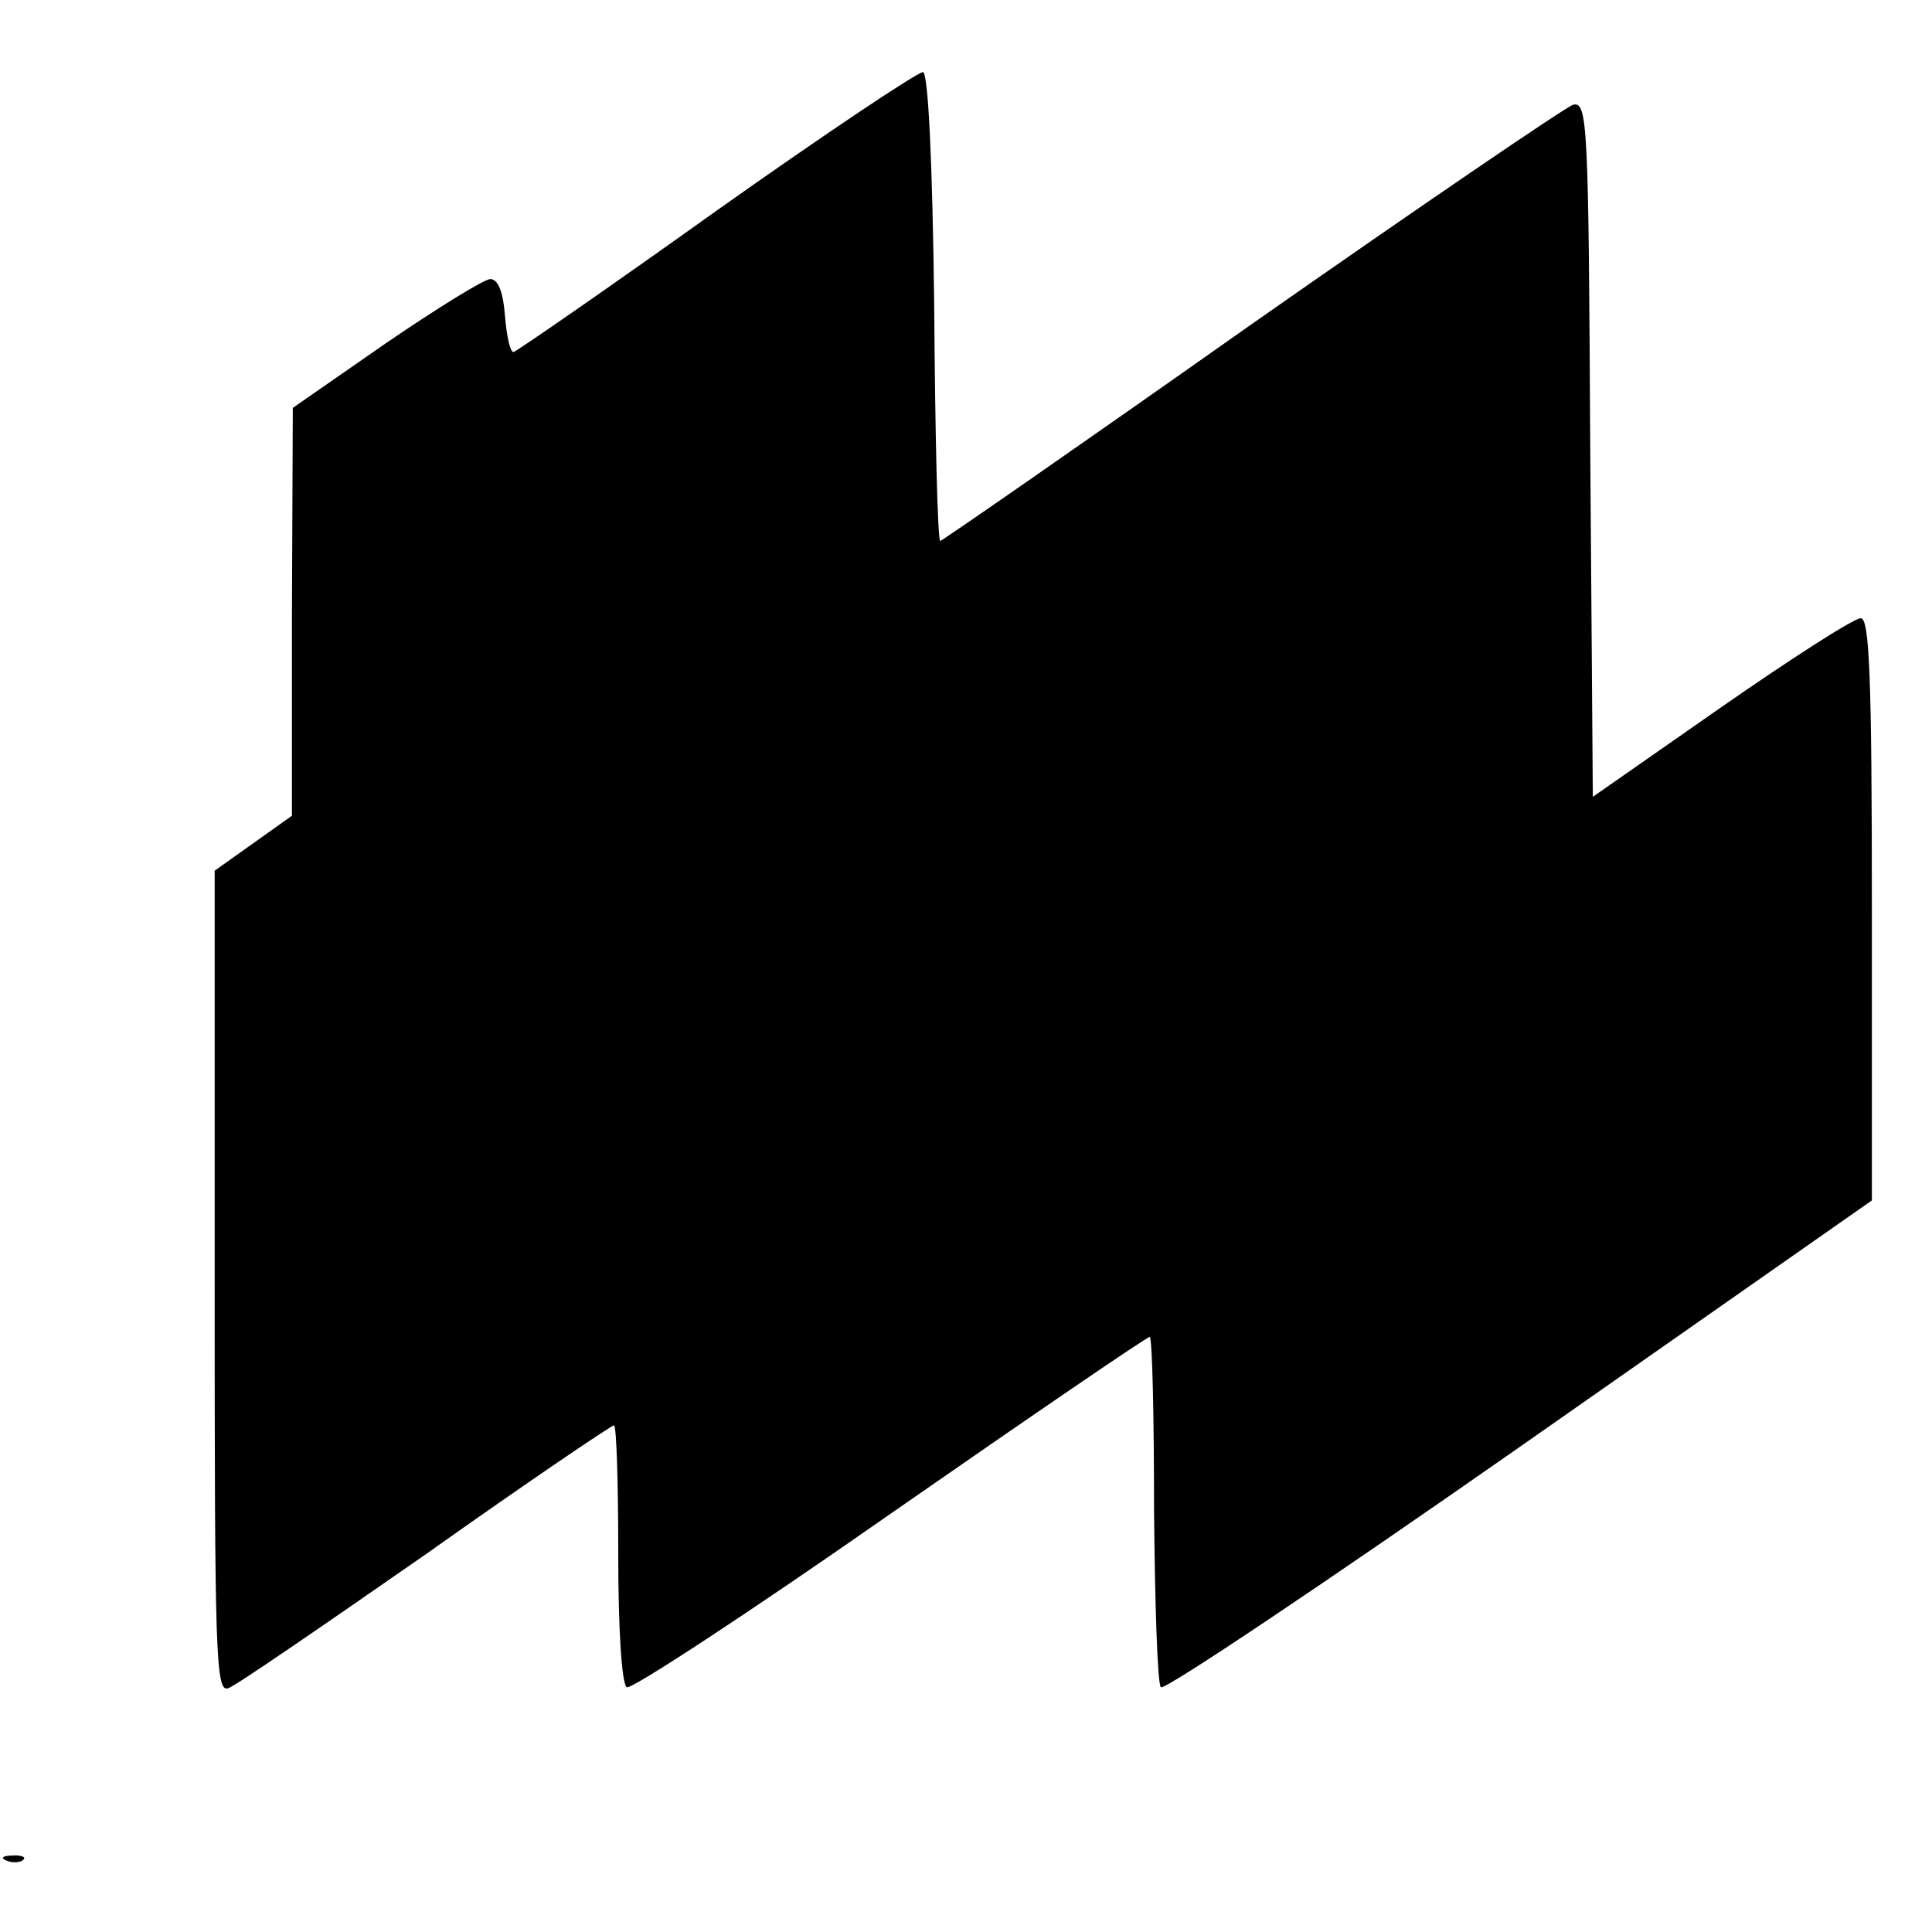 <?xml version="1.0" standalone="no"?>
<!DOCTYPE svg PUBLIC "-//W3C//DTD SVG 20010904//EN"
 "http://www.w3.org/TR/2001/REC-SVG-20010904/DTD/svg10.dtd">
<svg version="1.0" xmlns="http://www.w3.org/2000/svg"
 width="225pt" height="225pt" viewBox="0 0 225 225"
 preserveAspectRatio="xMidYMid meet">
<g transform="translate(0,225) scale(0.1,-0.1)"
fill="#000000" stroke="none">
<path d="M835 2005 c-126 -90 -233 -164 -237 -165 -4 0 -8 19 -10 43 -2 27 -8
42 -17 42 -7 0 -62 -34 -122 -75 l-108 -75 -1 -238 0 -237 -45 -32 -45 -32 0
-479 c0 -435 1 -479 16 -473 9 3 112 74 230 156 117 83 216 150 219 150 3 0 5
-67 5 -149 0 -89 4 -152 10 -156 5 -3 144 88 307 202 164 114 300 207 302 206
3 -2 5 -93 5 -202 1 -110 4 -203 8 -206 4 -4 192 122 418 280 l410 287 0 339
c0 275 -3 339 -13 339 -8 0 -81 -47 -163 -104 l-149 -104 -3 405 c-2 379 -3
405 -20 401 -9 -3 -178 -118 -375 -256 -197 -139 -360 -252 -362 -252 -3 0 -6
122 -7 272 -2 170 -7 272 -13 274 -5 1 -113 -71 -240 -161z"/>
<path d="M8 83 c7 -3 16 -2 19 1 4 3 -2 6 -13 5 -11 0 -14 -3 -6 -6z"/>
</g>
</svg>
